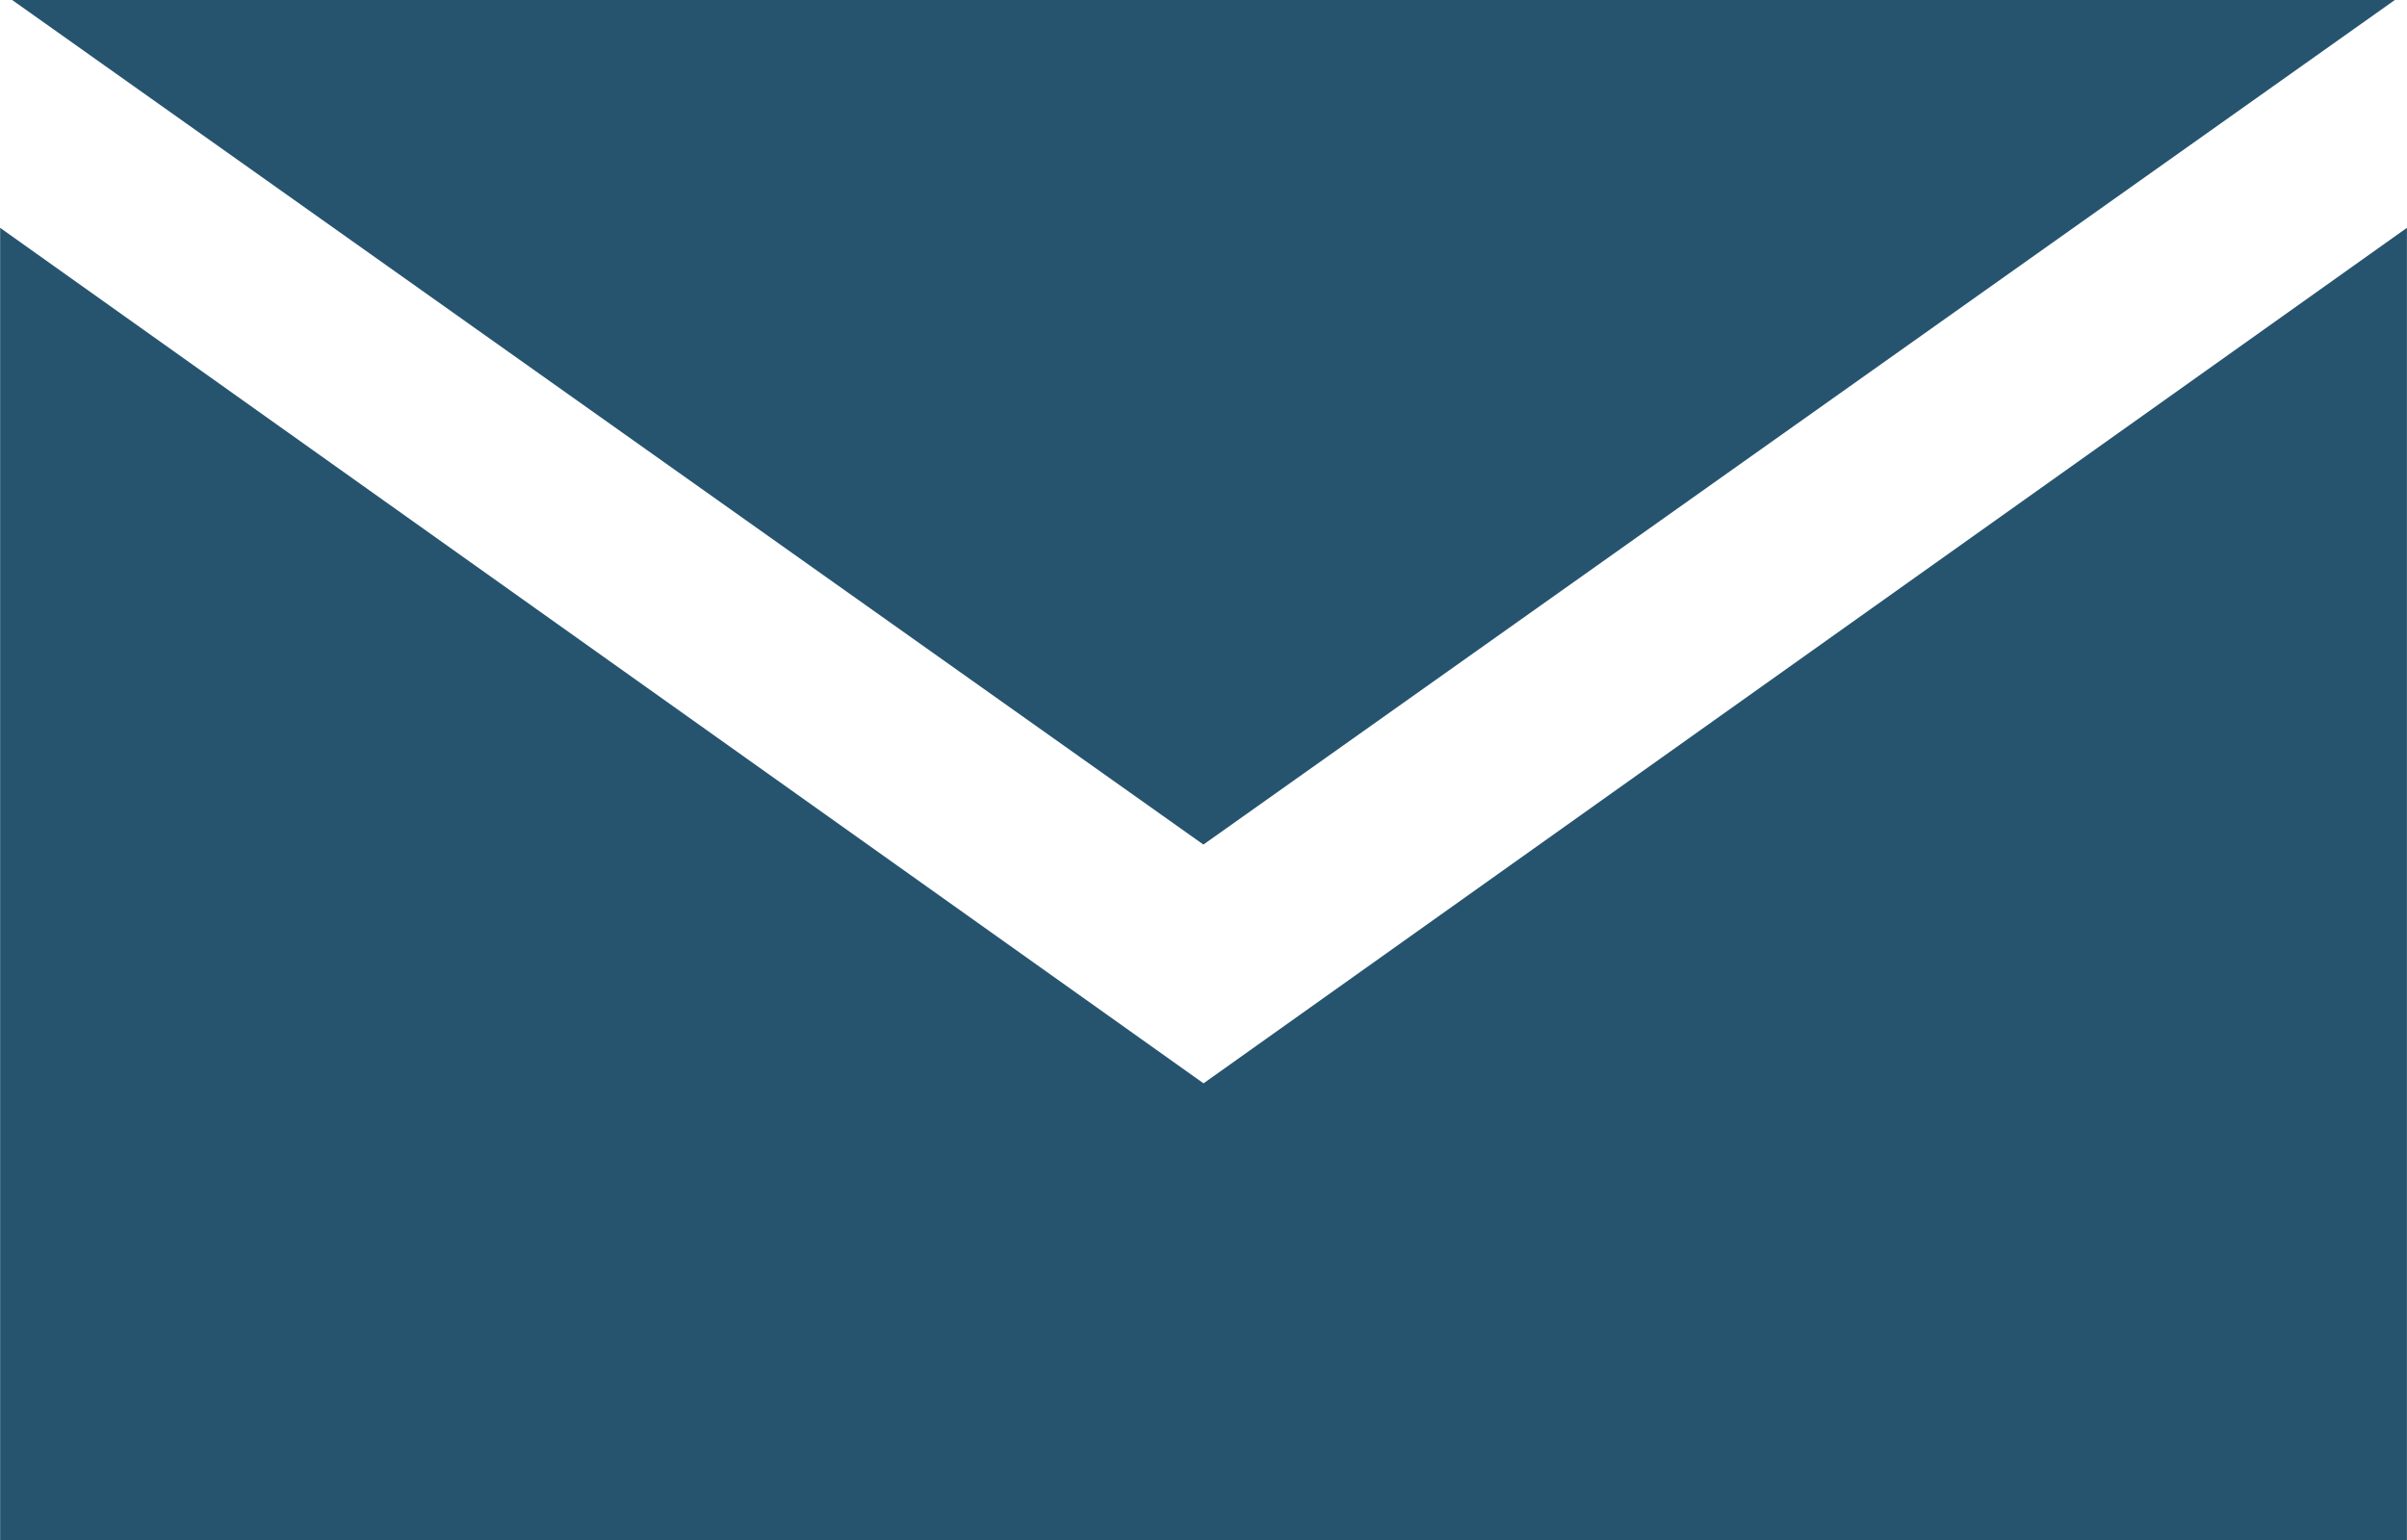 <svg id="Grupo_7" data-name="Grupo 7" xmlns="http://www.w3.org/2000/svg" width="35.403" height="22.659" viewBox="0 0 35.403 22.659">
  <path id="Caminho_34" data-name="Caminho 34" d="M236.156,21.45h0l-17.7-12.587V28.17h35.4V8.863Z" transform="translate(-218.454 -5.511)" fill="#26546f" fill-rule="evenodd"/>
  <path id="Caminho_35" data-name="Caminho 35" d="M253.524,8.406H218.479L236,20.832Z" transform="translate(-218.3 -8.406)" fill="#26546f" fill-rule="evenodd"/>
</svg>
